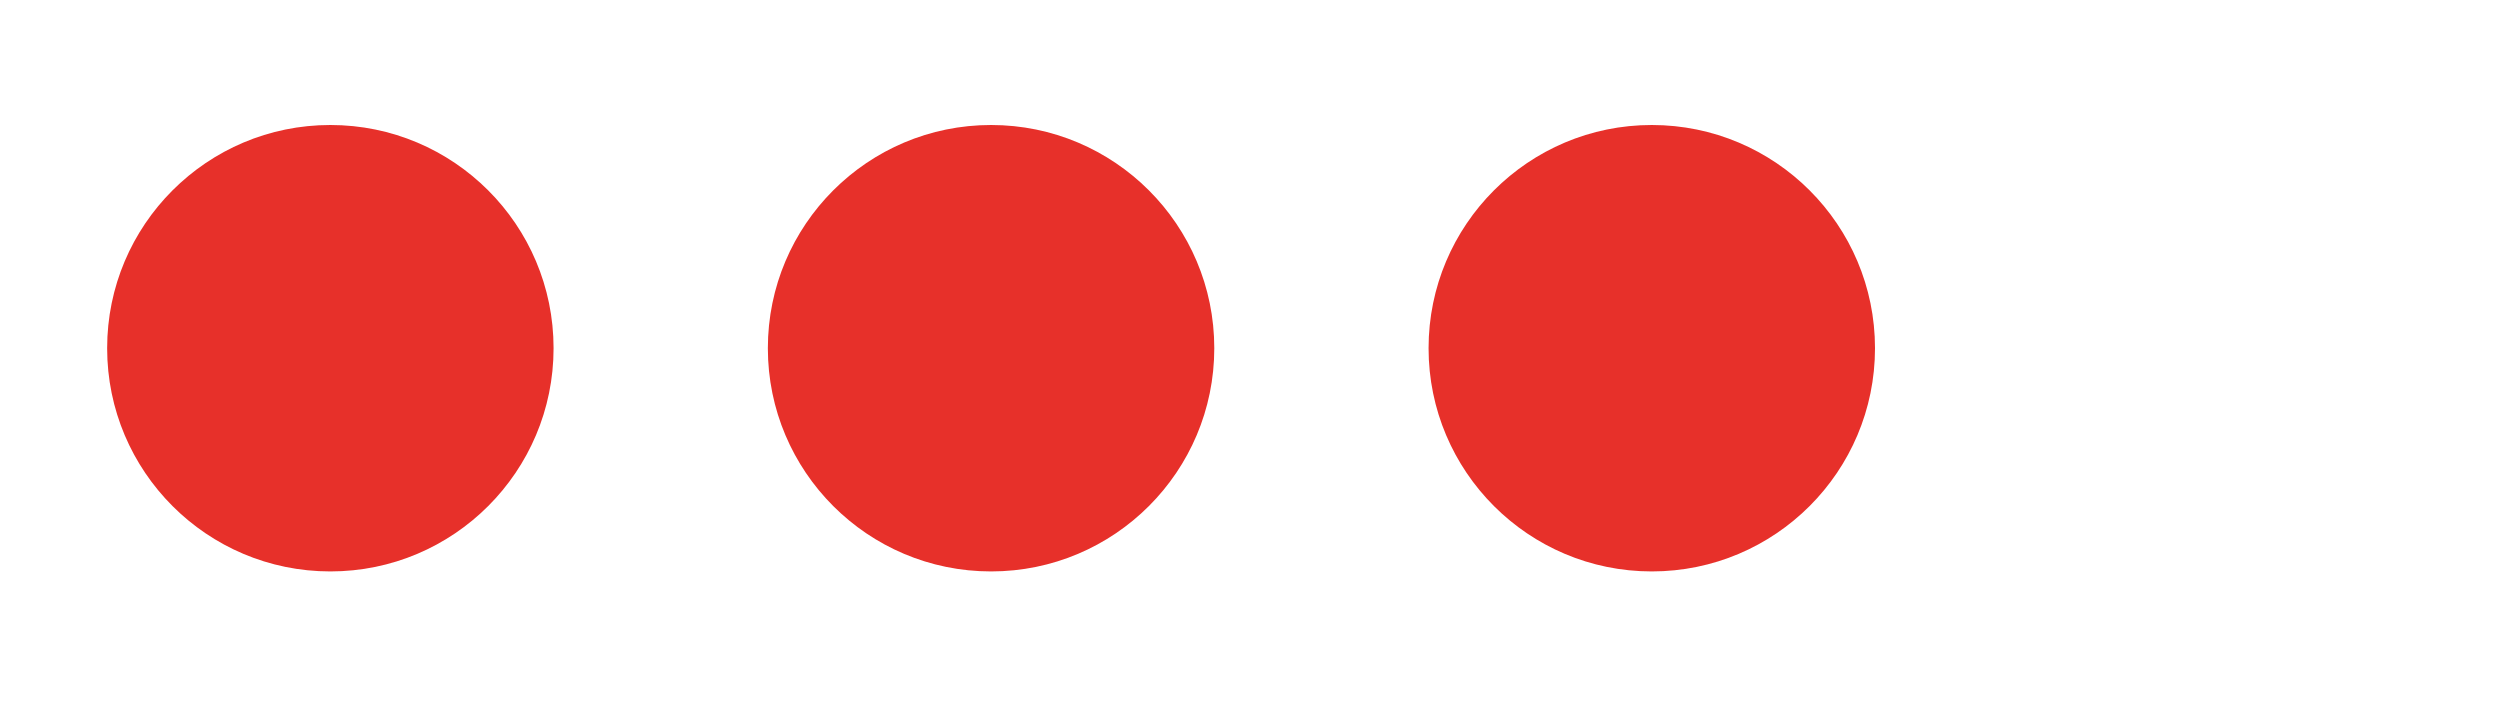 <?xml version="1.0" encoding="UTF-8"?> <svg xmlns="http://www.w3.org/2000/svg" width="140" height="40" viewBox="0 0 140 40" fill="none"> <circle cx="18.5" cy="19.5" r="12.5" fill="#E7302A"></circle> <circle cx="55.5" cy="19.5" r="12.5" fill="#E7302A"></circle> <circle cx="92.5" cy="19.5" r="12.5" fill="#E7302A"></circle> </svg> 